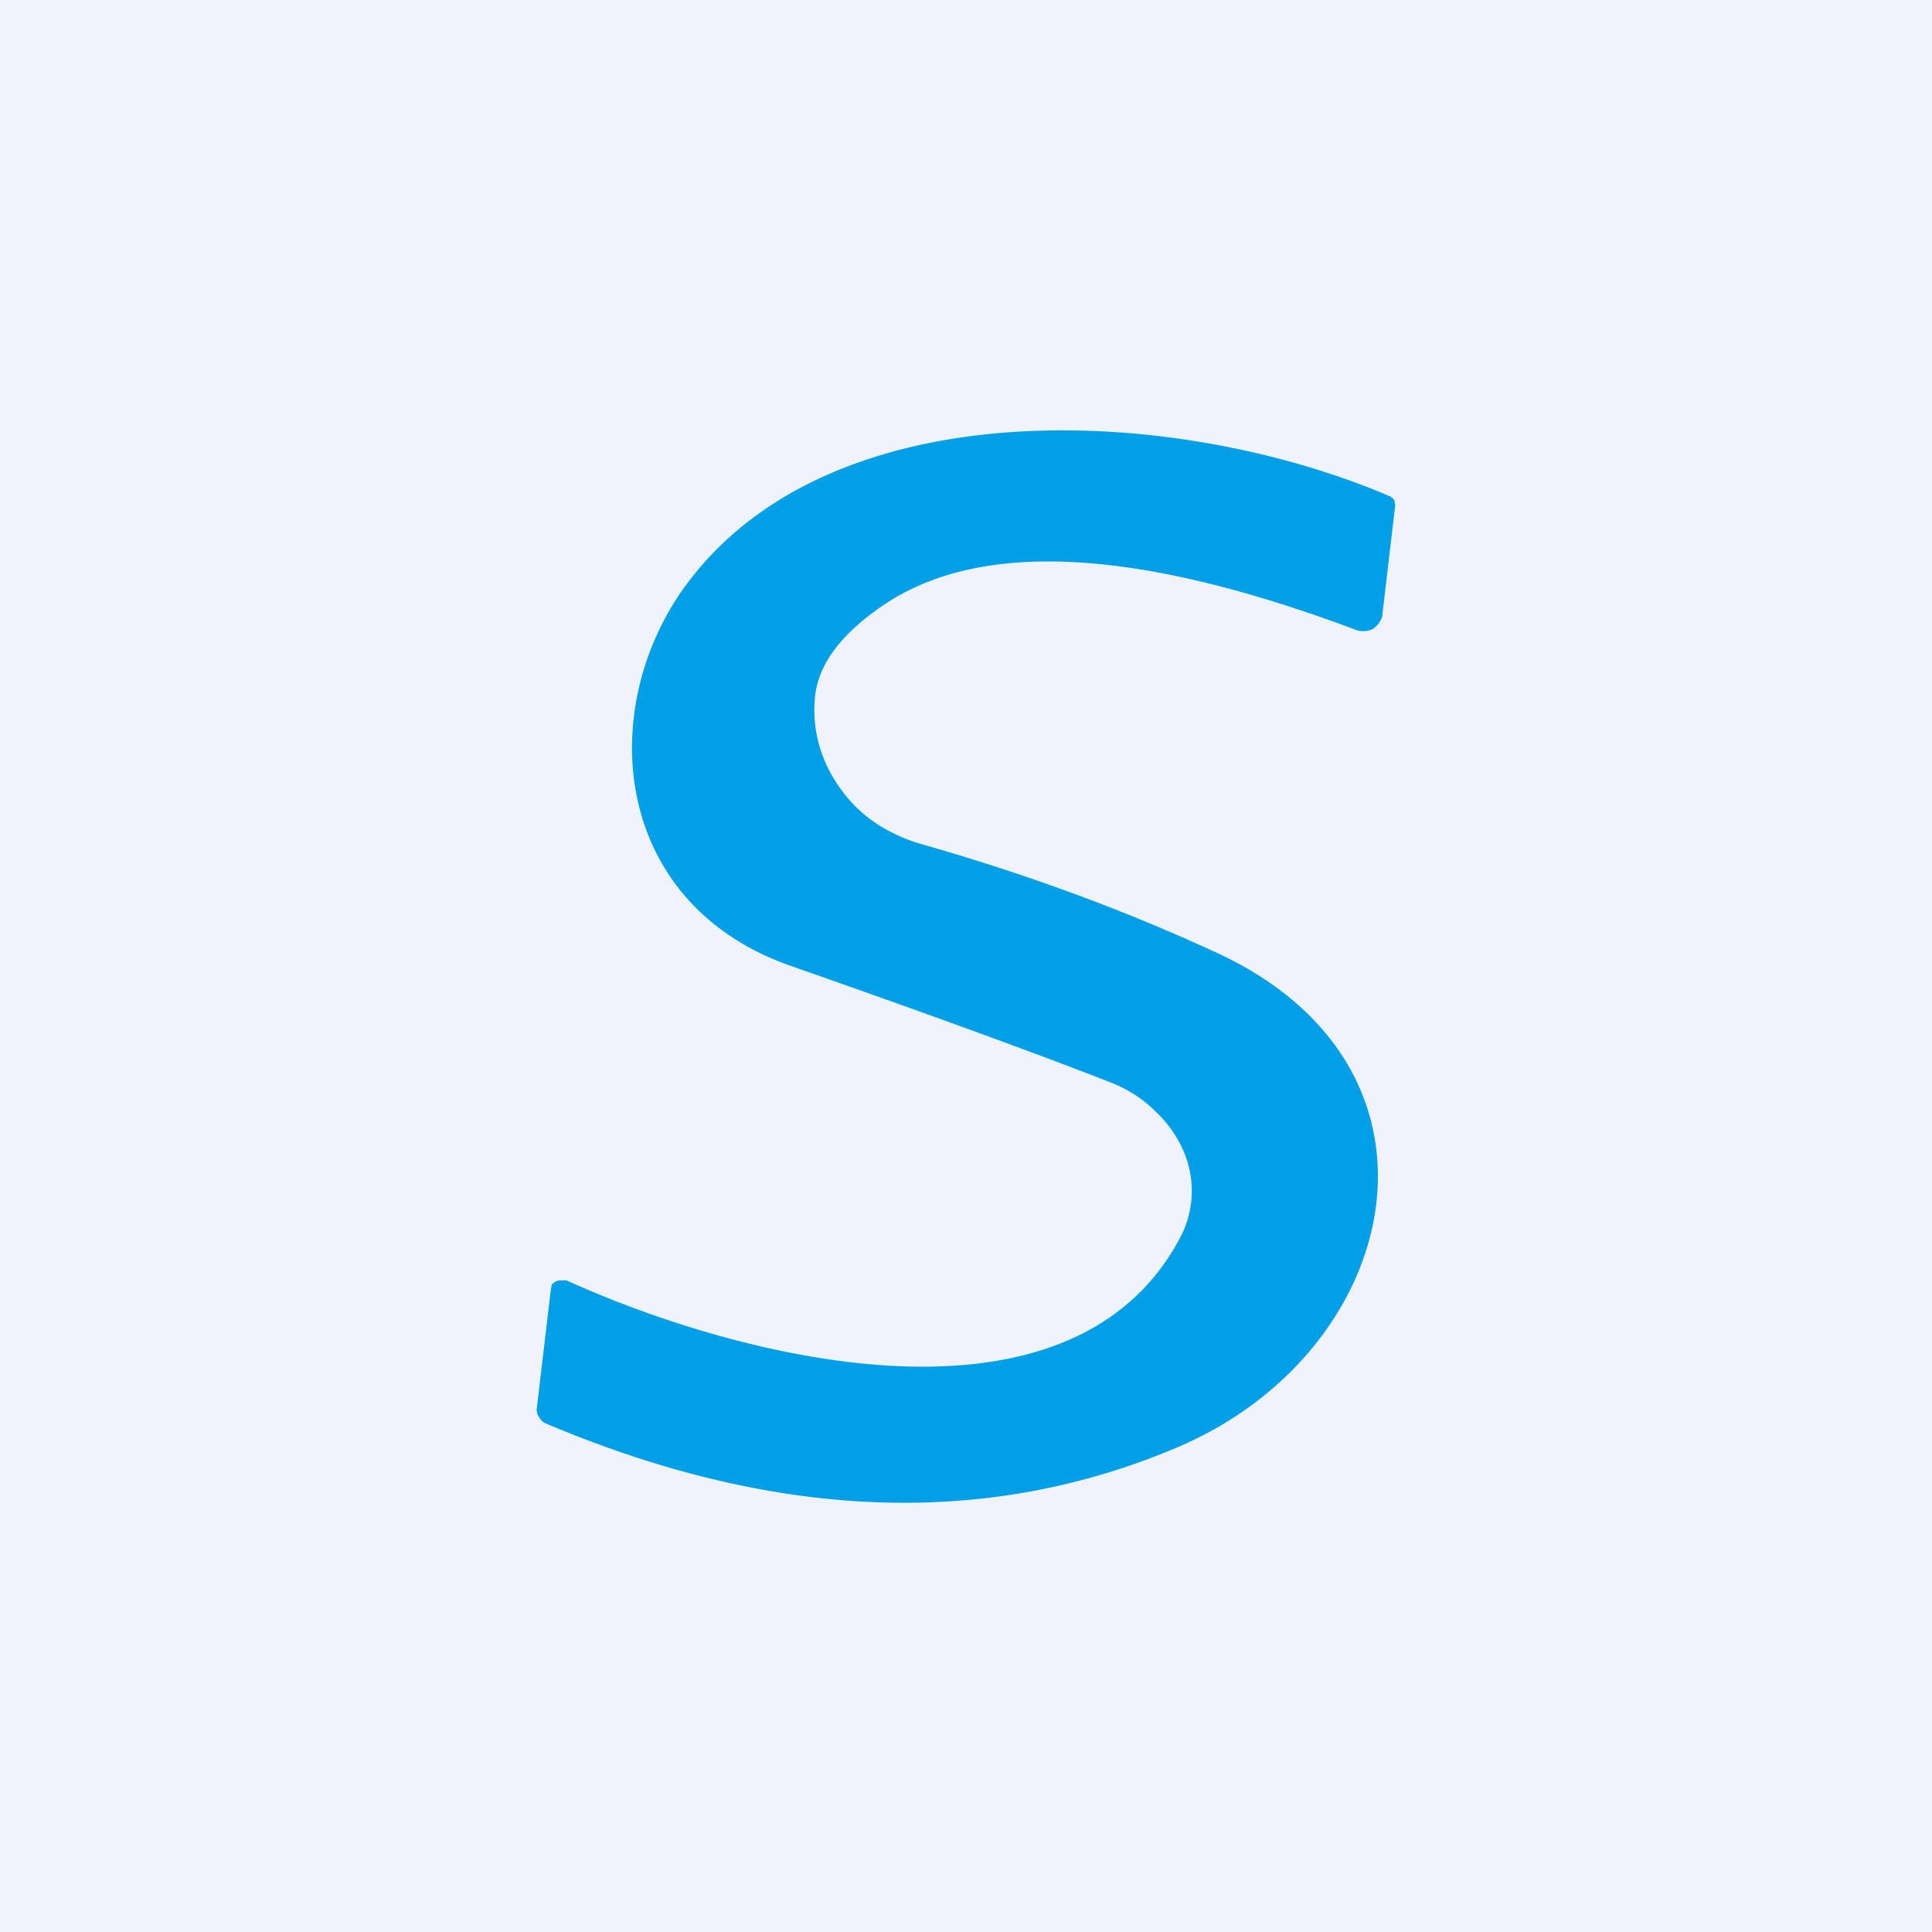 <!-- by TradingView --><svg width="18" height="18" viewBox="0 0 18 18" xmlns="http://www.w3.org/2000/svg"><path fill="#F0F3FA" d="M0 0h18v18H0z"/><path d="m13 4.7-.12 1.02c0 .03-.01.05-.03.08a.19.19 0 0 1-.06.06.21.21 0 0 1-.18 0c-2.09-.78-3.58-.84-4.48-.15-.35.26-.53.54-.54.83-.02.29.07.58.25.82.17.24.43.41.73.5.95.27 1.86.6 2.73 1 2.38 1.07 1.78 3.72-.32 4.62-1.78.76-3.75.69-5.9-.22a.14.14 0 0 1-.06-.06.12.12 0 0 1-.02-.07l.13-1.1.01-.06a.11.11 0 0 1 .1-.04.1.1 0 0 1 .04 0c1.68.76 4.7 1.5 5.71-.39a.93.93 0 0 0 .03-.83 1.1 1.1 0 0 0-.26-.36c-.11-.11-.25-.2-.4-.26C9.8 9.87 8.8 9.5 7.37 9c-1.66-.58-1.82-2.37-1-3.52 1.35-1.88 4.58-1.71 6.57-.86a.1.1 0 0 1 .05.04l.01.05Z" fill="#00A0E9"/></svg>